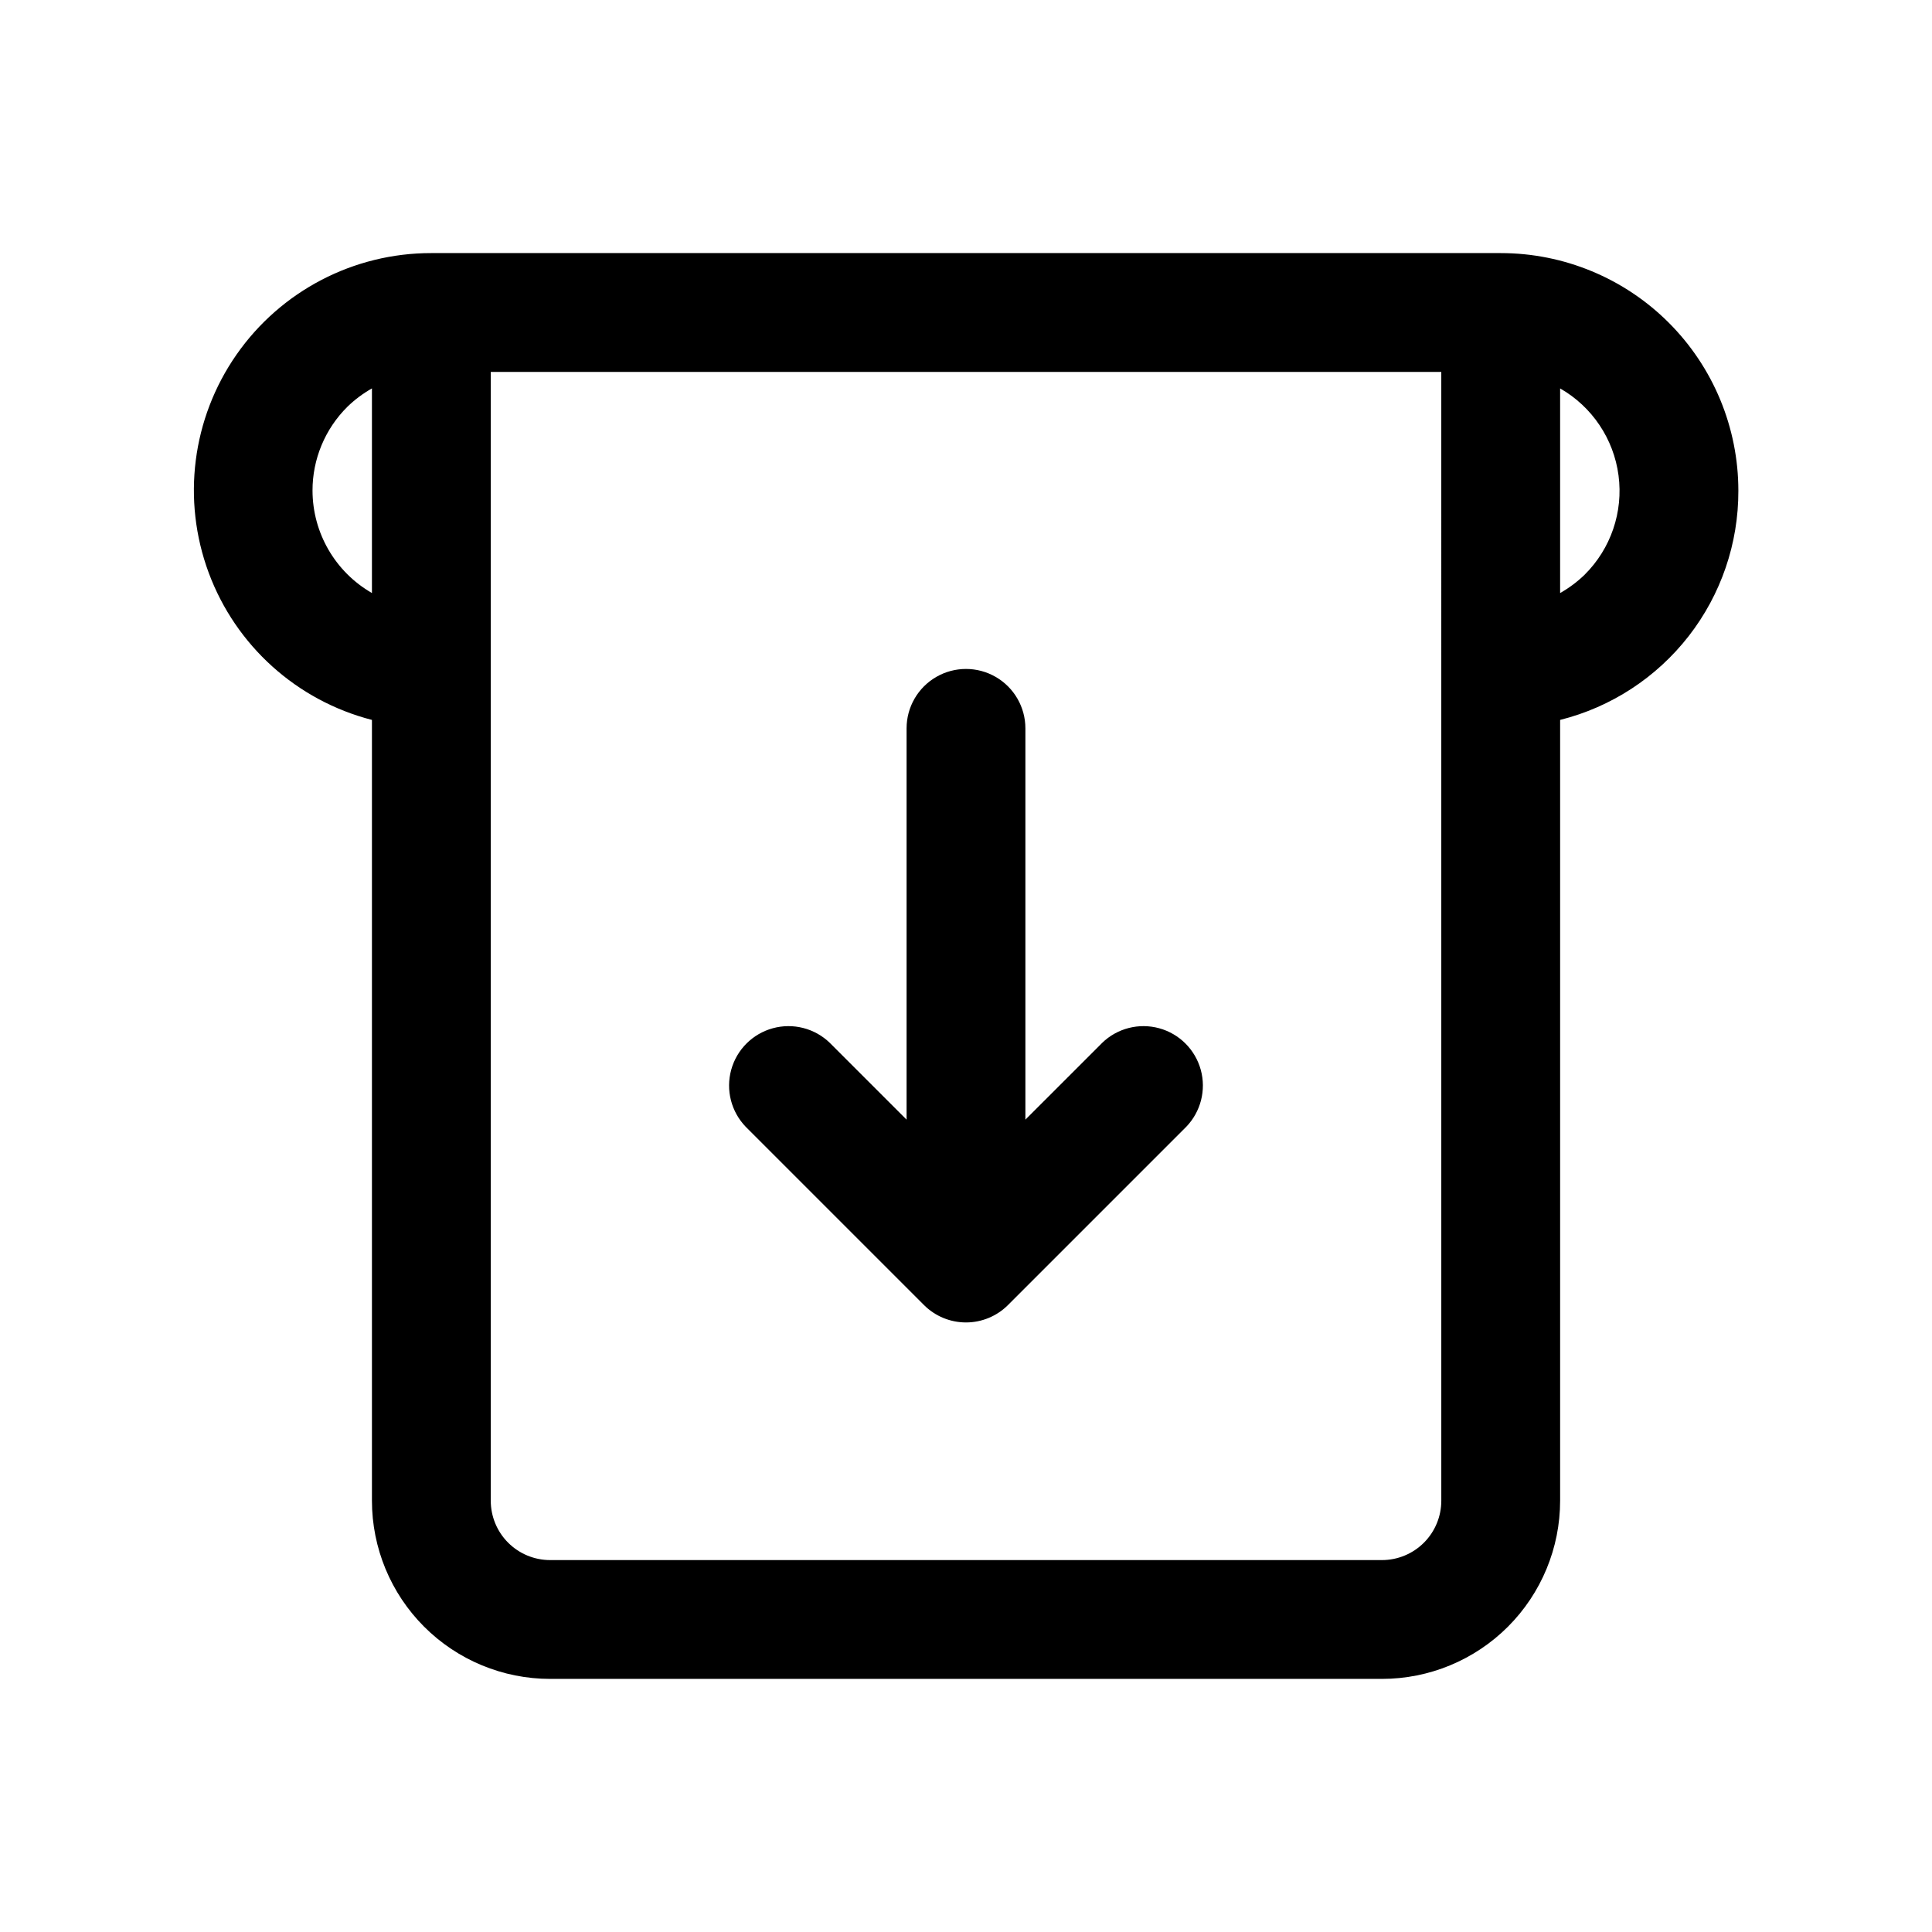<?xml version="1.0" encoding="UTF-8"?>
<!-- Uploaded to: ICON Repo, www.iconrepo.com, Generator: ICON Repo Mixer Tools -->
<svg fill="#000000" width="800px" height="800px" version="1.1" viewBox="144 144 512 512" xmlns="http://www.w3.org/2000/svg">
 <g>
  <path d="m541.7 211.07h-283.39c-20.586-0.027-39.883 10.035-51.648 26.926-11.77 16.895-14.516 38.48-7.356 57.785 7.16 19.301 23.324 33.875 43.262 39.004v206.91c0 12.527 4.977 24.539 13.832 33.398 8.859 8.855 20.871 13.832 33.398 13.832h220.42c12.527 0 24.539-4.977 33.398-13.832 8.855-8.859 13.832-20.871 13.832-33.398v-206.91c13.527-3.394 25.523-11.223 34.086-22.23 8.559-11.008 13.188-24.562 13.148-38.508 0-16.703-6.637-32.723-18.445-44.531-11.812-11.812-27.828-18.445-44.531-18.445zm-314.88 62.977c-0.02-8.355 3.312-16.367 9.242-22.246 1.949-1.895 4.137-3.531 6.504-4.867v54.223c-9.711-5.578-15.711-15.91-15.746-27.109zm299.14 267.65c0 4.176-1.656 8.18-4.609 11.133s-6.957 4.609-11.133 4.609h-220.42c-4.176 0-8.18-1.656-11.133-4.609s-4.609-6.957-4.609-11.133v-299.14h251.9zm37.992-245.4c-1.949 1.895-4.137 3.527-6.504 4.863v-54.223c8.48 4.852 14.207 13.383 15.48 23.07 1.277 9.684-2.043 19.406-8.977 26.289z"/>
  <path d="m436.1 420.36-20.359 20.355v-103.69c0-5.625-3-10.824-7.871-13.637s-10.875-2.812-15.746 0-7.871 8.012-7.871 13.637v103.69l-20.355-20.355v-0.004c-4-3.863-9.738-5.328-15.102-3.859s-9.551 5.66-11.02 11.02c-1.473 5.363-0.004 11.102 3.859 15.102l47.23 47.23v0.004c2.953 2.949 6.957 4.609 11.133 4.609 4.172 0 8.176-1.66 11.129-4.609l47.234-47.234c3.859-4 5.328-9.738 3.859-15.102-1.473-5.359-5.66-9.551-11.023-11.02-5.359-1.469-11.102-0.004-15.098 3.859z"/>
 </g>
</svg>